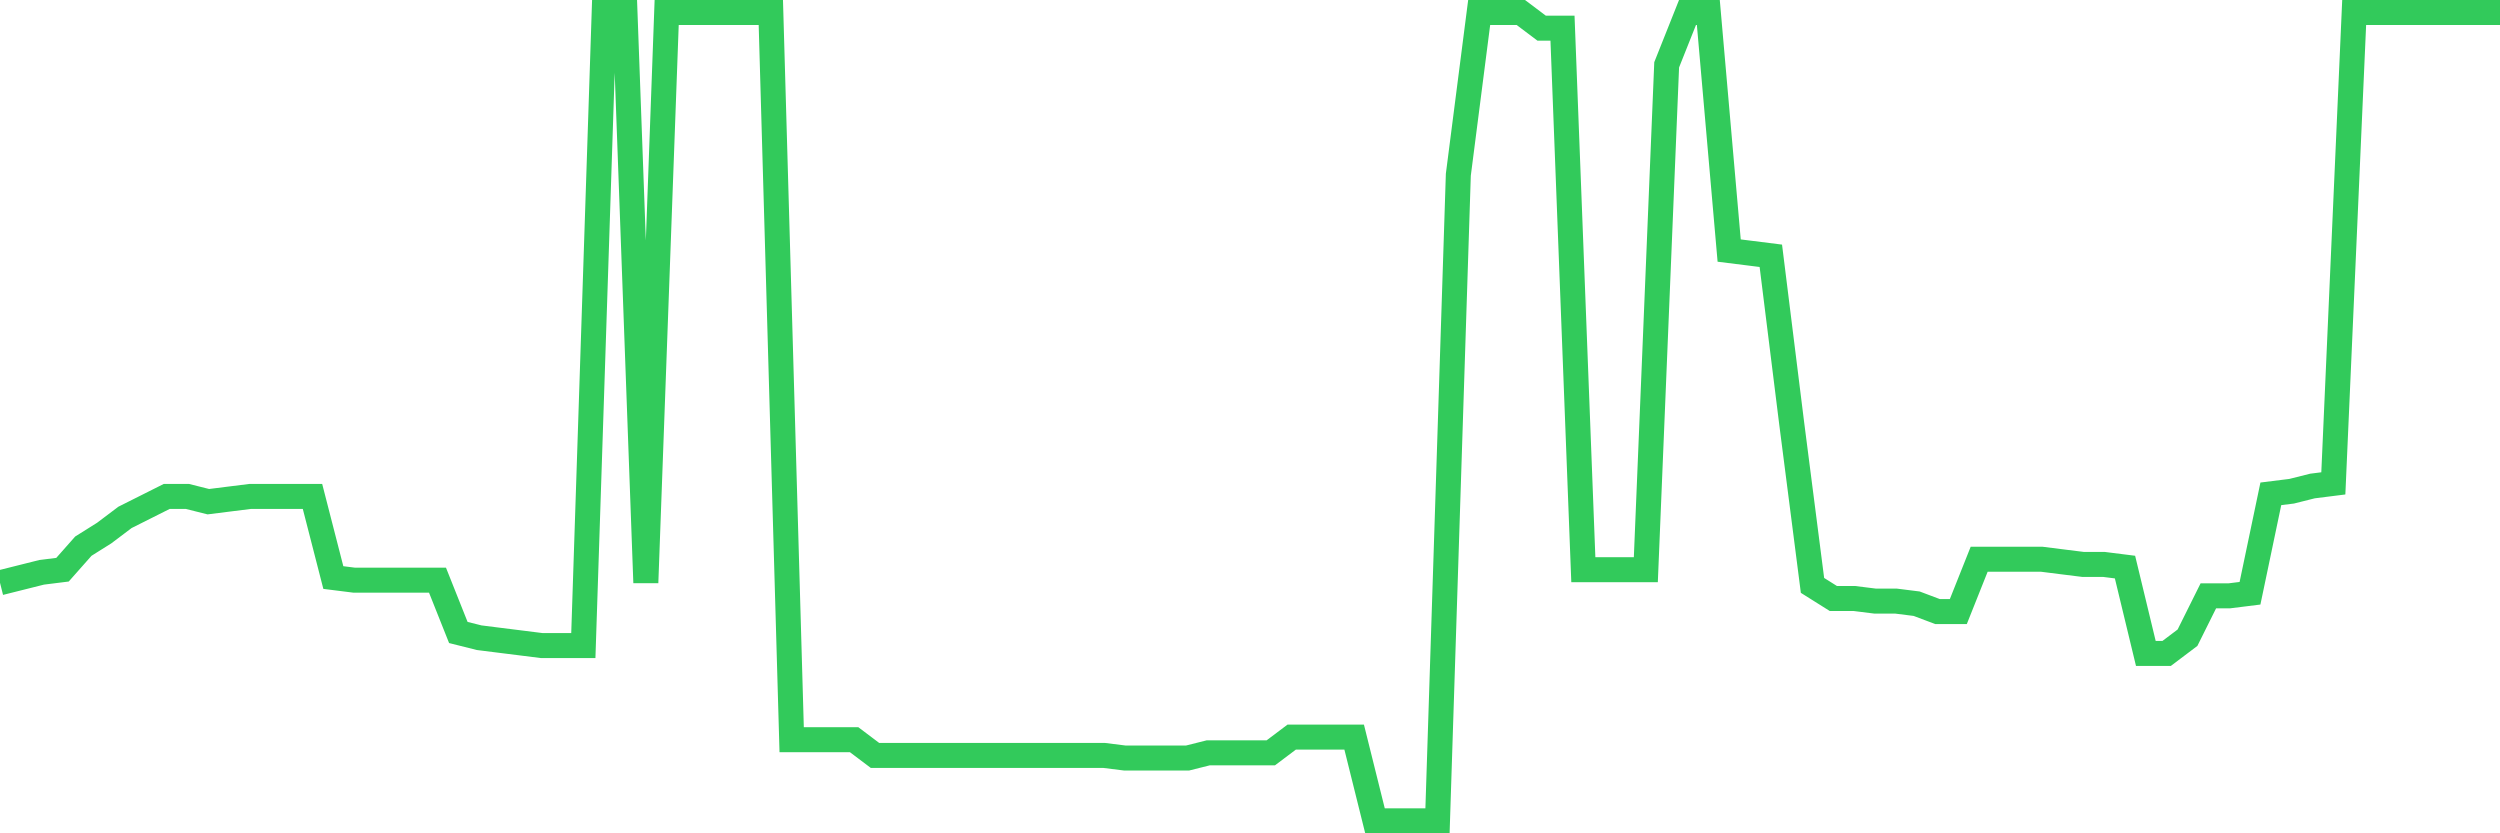 <svg
  xmlns="http://www.w3.org/2000/svg"
  xmlns:xlink="http://www.w3.org/1999/xlink"
  width="120"
  height="40"
  viewBox="0 0 120 40"
  preserveAspectRatio="none"
>
  <polyline
    points="0,27.973 1,27.722 2,27.471 3,27.346 4,26.216 5,25.588 6,24.834 7,24.332 8,23.83 9,23.83 10,24.081 11,23.955 12,23.83 13,23.83 14,23.83 15,23.83 16,27.722 17,27.848 18,27.848 19,27.848 20,27.848 21,27.848 22,30.359 23,30.61 24,30.736 25,30.861 26,30.987 27,30.987 28,30.987 29,0.6 30,0.6 31,27.973 32,0.6 33,0.6 34,0.6 35,0.6 36,0.6 37,0.6 38,35.507 39,35.507 40,35.507 41,35.507 42,36.261 43,36.261 44,36.261 45,36.261 46,36.261 47,36.261 48,36.261 49,36.261 50,36.261 51,36.261 52,36.261 53,36.261 54,36.386 55,36.386 56,36.386 57,36.386 58,36.135 59,36.135 60,36.135 61,36.135 62,35.382 63,35.382 64,35.382 65,35.382 66,39.4 67,39.4 68,39.4 69,39.4 70,8.385 71,0.6 72,0.6 73,0.6 74,1.353 75,1.353 76,27.346 77,27.346 78,27.346 79,27.346 80,3.111 81,0.6 82,0.6 83,12.027 84,12.152 85,12.278 86,20.314 87,28.099 88,28.727 89,28.727 90,28.852 91,28.852 92,28.978 93,29.355 94,29.355 95,26.843 96,26.843 97,26.843 98,26.843 99,26.969 100,27.094 101,27.094 102,27.22 103,31.364 104,31.364 105,30.61 106,28.601 107,28.601 108,28.476 109,23.704 110,23.579 111,23.328 112,23.202 113,0.6 114,0.6 115,0.6 116,0.6 117,0.6 118,0.6 119,0.6 120,0.6"
    fill="none"
    stroke="#32ca5b"
    stroke-width="1.2"
  >
  </polyline>
</svg>